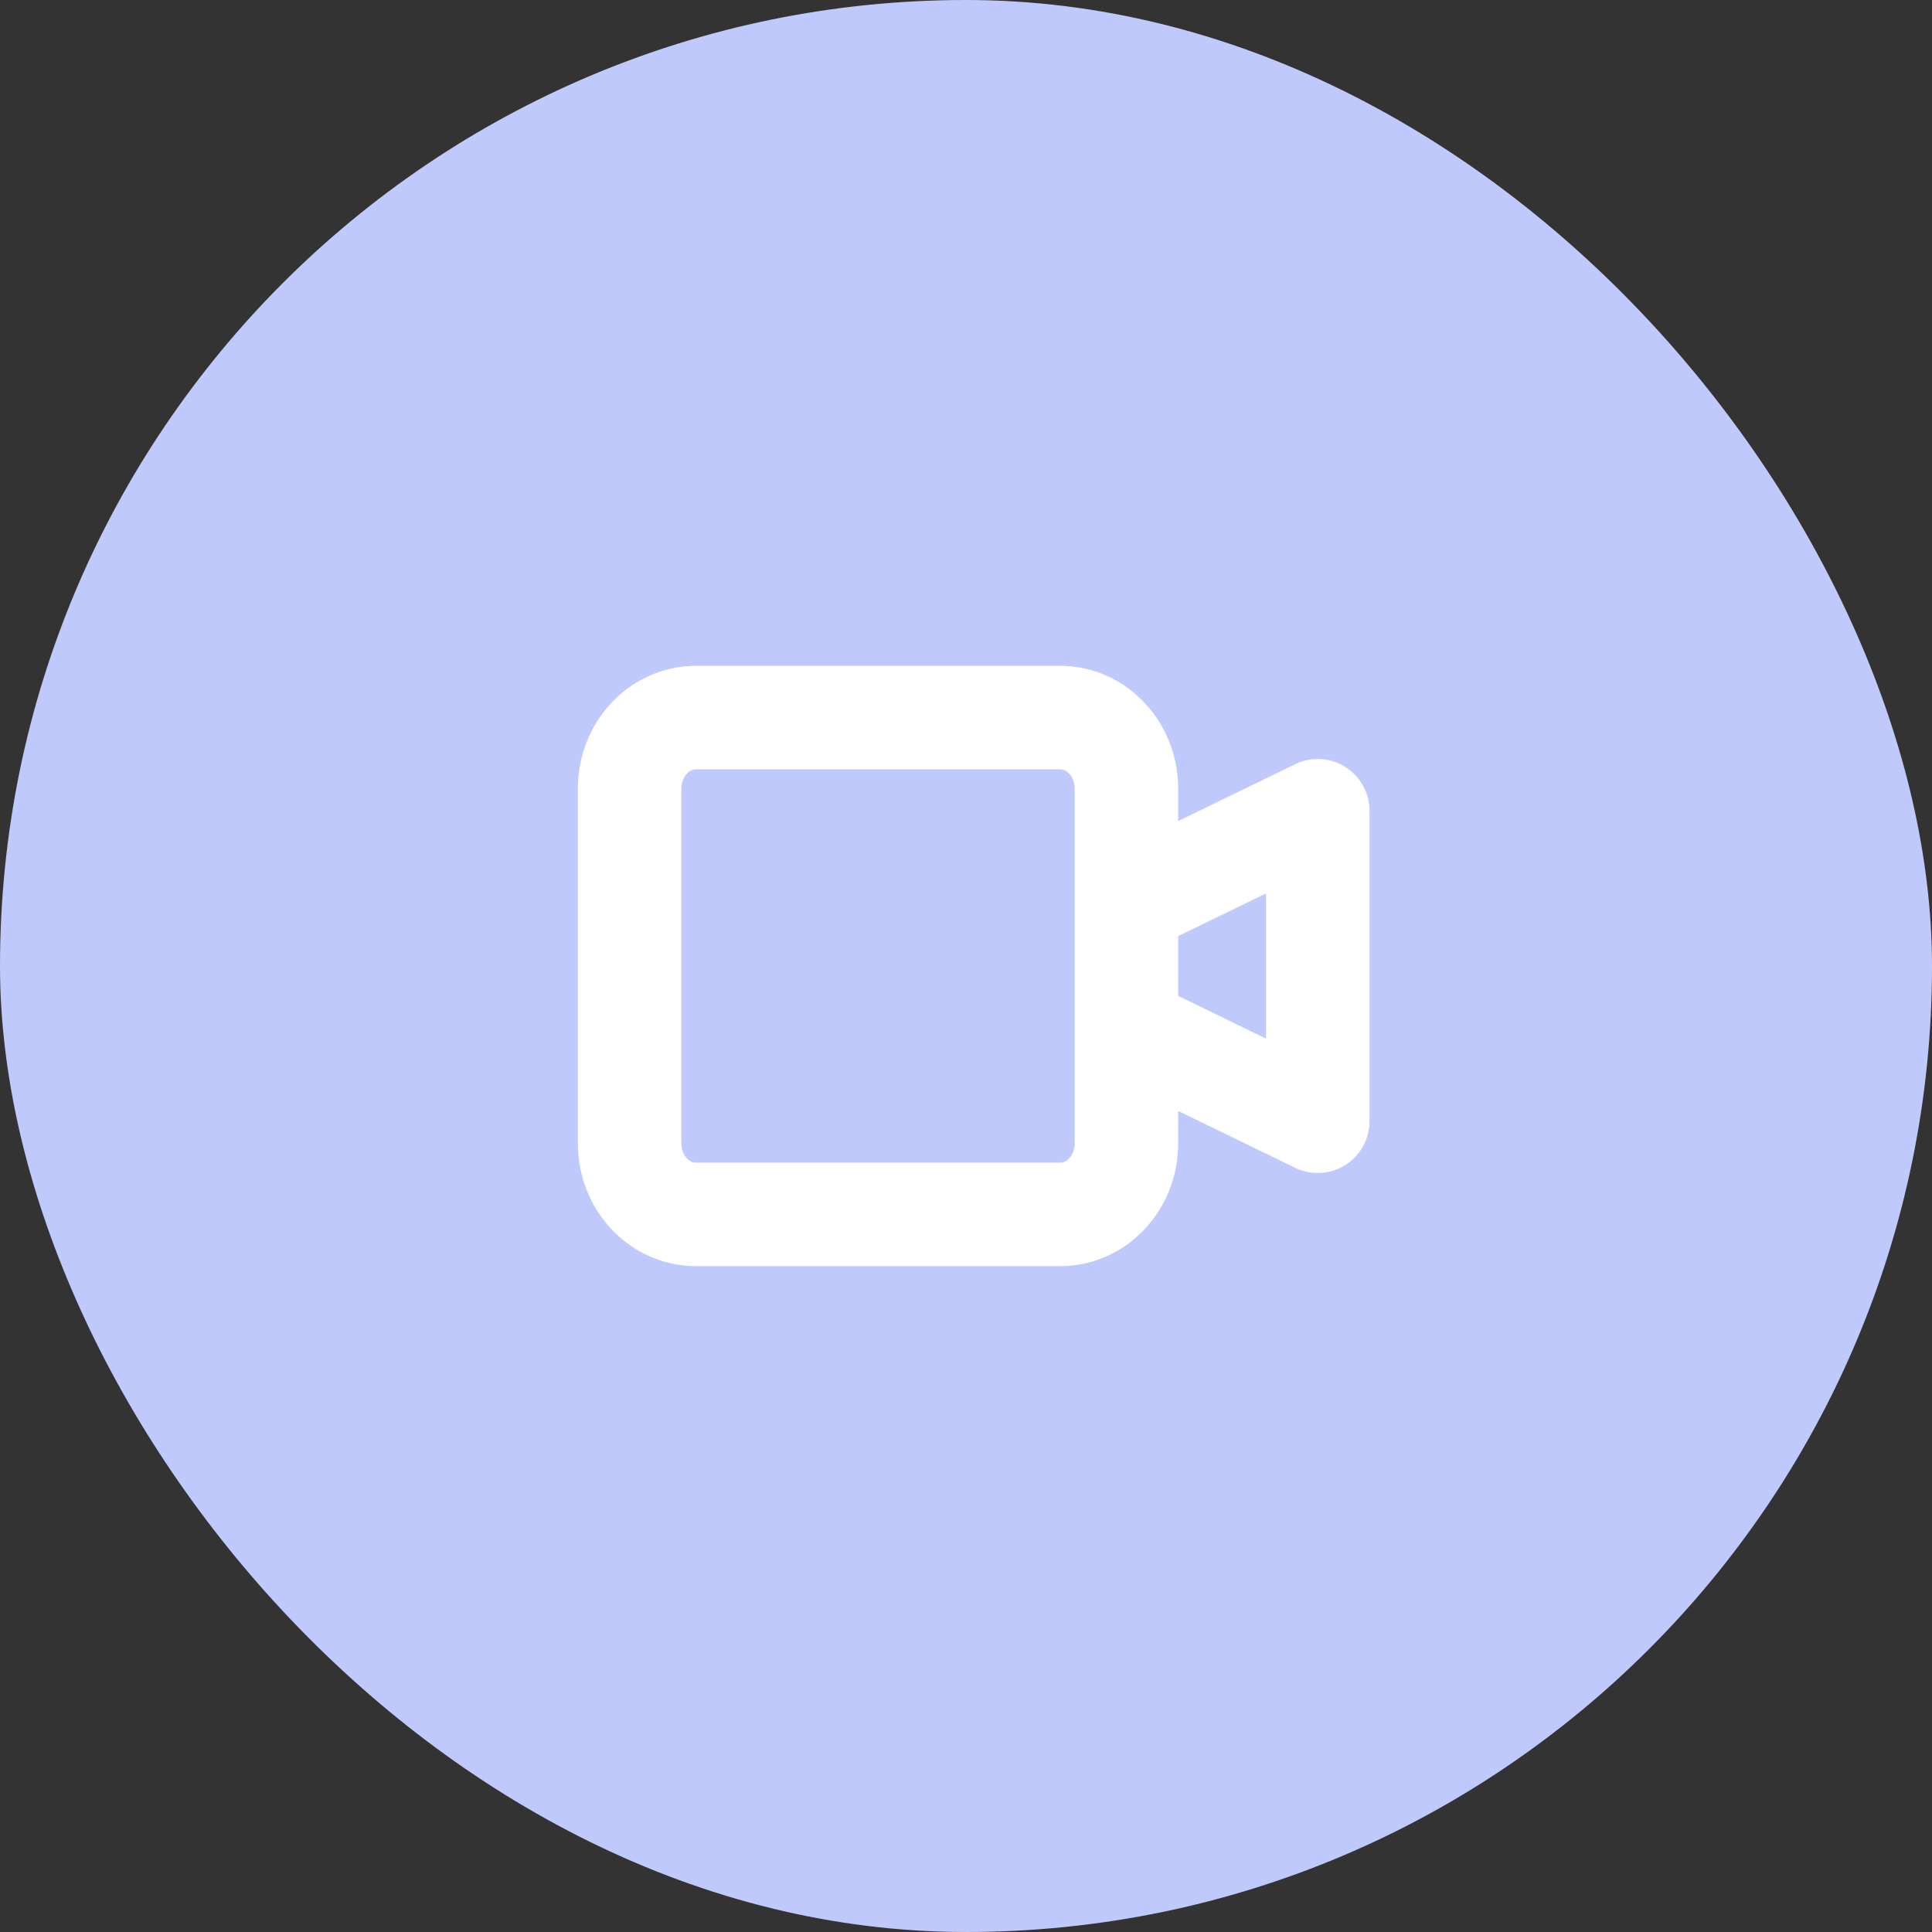 <svg width="28" height="28" viewBox="0 0 28 28" fill="none" xmlns="http://www.w3.org/2000/svg">
<rect x="0" y="0" width="28" height="28" fill="#333333" stroke="none"/>
<rect width="28" height="28" rx="14" fill="#C0C9FC"/>
<path d="M16.398 13.062L19.098 11.75V16.25L16.398 14.938" stroke="white" stroke-width="1.5" stroke-linecap="round" stroke-linejoin="round"/>
<path d="M15.365 10.4H10.085C9.555 10.4 9.125 10.861 9.125 11.429V16.572C9.125 17.14 9.555 17.6 10.085 17.6H15.365C15.895 17.6 16.325 17.14 16.325 16.572V11.429C16.325 10.861 15.895 10.4 15.365 10.4Z" stroke="white" stroke-width="1.5" stroke-linecap="round" stroke-linejoin="round"/>
</svg>

